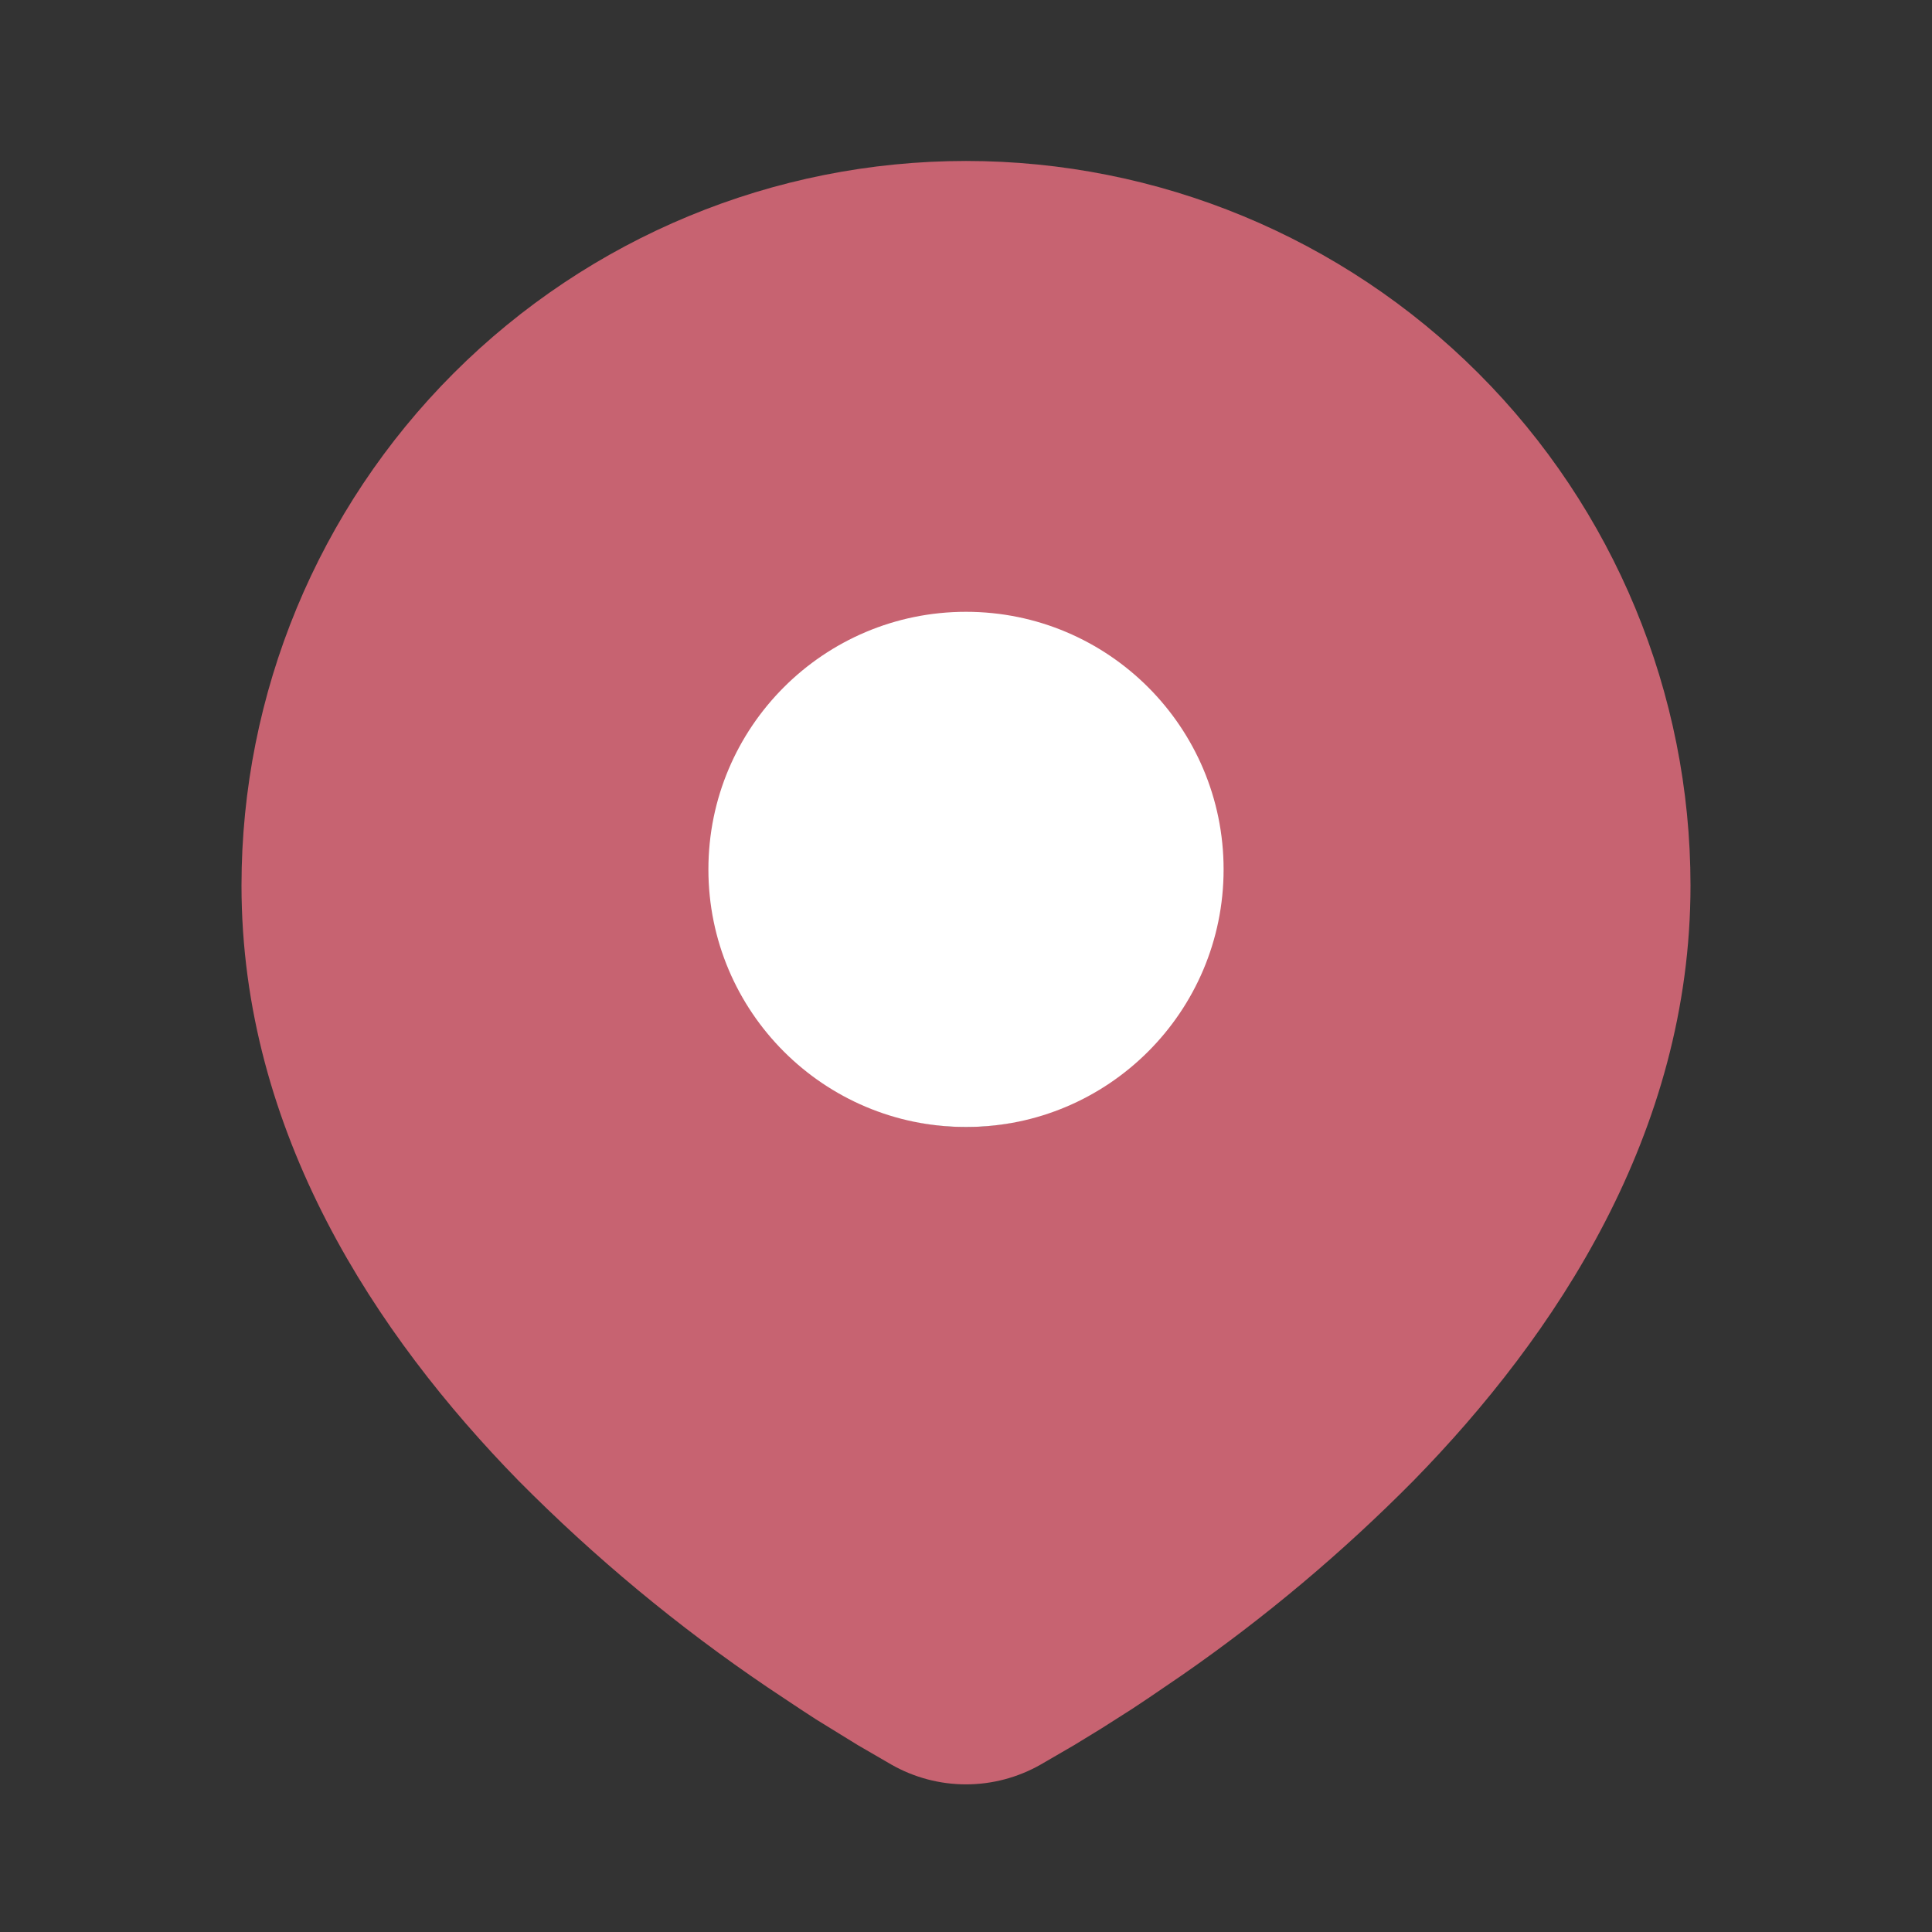 <?xml version="1.0" encoding="UTF-8"?> <svg xmlns="http://www.w3.org/2000/svg" width="60" height="60" viewBox="0 0 60 60" fill="none"><rect x="0" y="0" width="60" height="60" fill="#333333" stroke="none"/><path d="M30 4.999C35.967 4.999 41.69 7.37 45.91 11.589C50.13 15.809 52.5 21.532 52.5 27.499C52.5 35.184 48.31 41.474 43.895 45.986C41.689 48.216 39.282 50.238 36.705 52.026L35.64 52.752L35.14 53.084L34.197 53.684L33.358 54.197L32.318 54.801C31.611 55.203 30.813 55.415 30 55.415C29.187 55.415 28.389 55.203 27.683 54.801L26.642 54.197L25.343 53.397L24.863 53.084L23.837 52.401C21.057 50.52 18.468 48.371 16.105 45.986C11.69 41.471 7.5 35.184 7.5 27.499C7.5 21.532 9.871 15.809 14.09 11.589C18.31 7.37 24.033 4.999 30 4.999ZM30 19.999C29.015 19.999 28.04 20.193 27.13 20.57C26.22 20.947 25.393 21.499 24.697 22.196C24 22.892 23.448 23.719 23.071 24.629C22.694 25.539 22.5 26.514 22.5 27.499C22.5 28.484 22.694 29.459 23.071 30.369C23.448 31.279 24 32.106 24.697 32.802C25.393 33.499 26.22 34.051 27.13 34.428C28.04 34.805 29.015 34.999 30 34.999C31.989 34.999 33.897 34.209 35.303 32.802C36.71 31.396 37.5 29.488 37.5 27.499C37.5 25.51 36.71 23.602 35.303 22.196C33.897 20.789 31.989 19.999 30 19.999Z" fill="#C76371"></path><circle cx="30" cy="27" r="8" fill="white"></circle></svg> 
